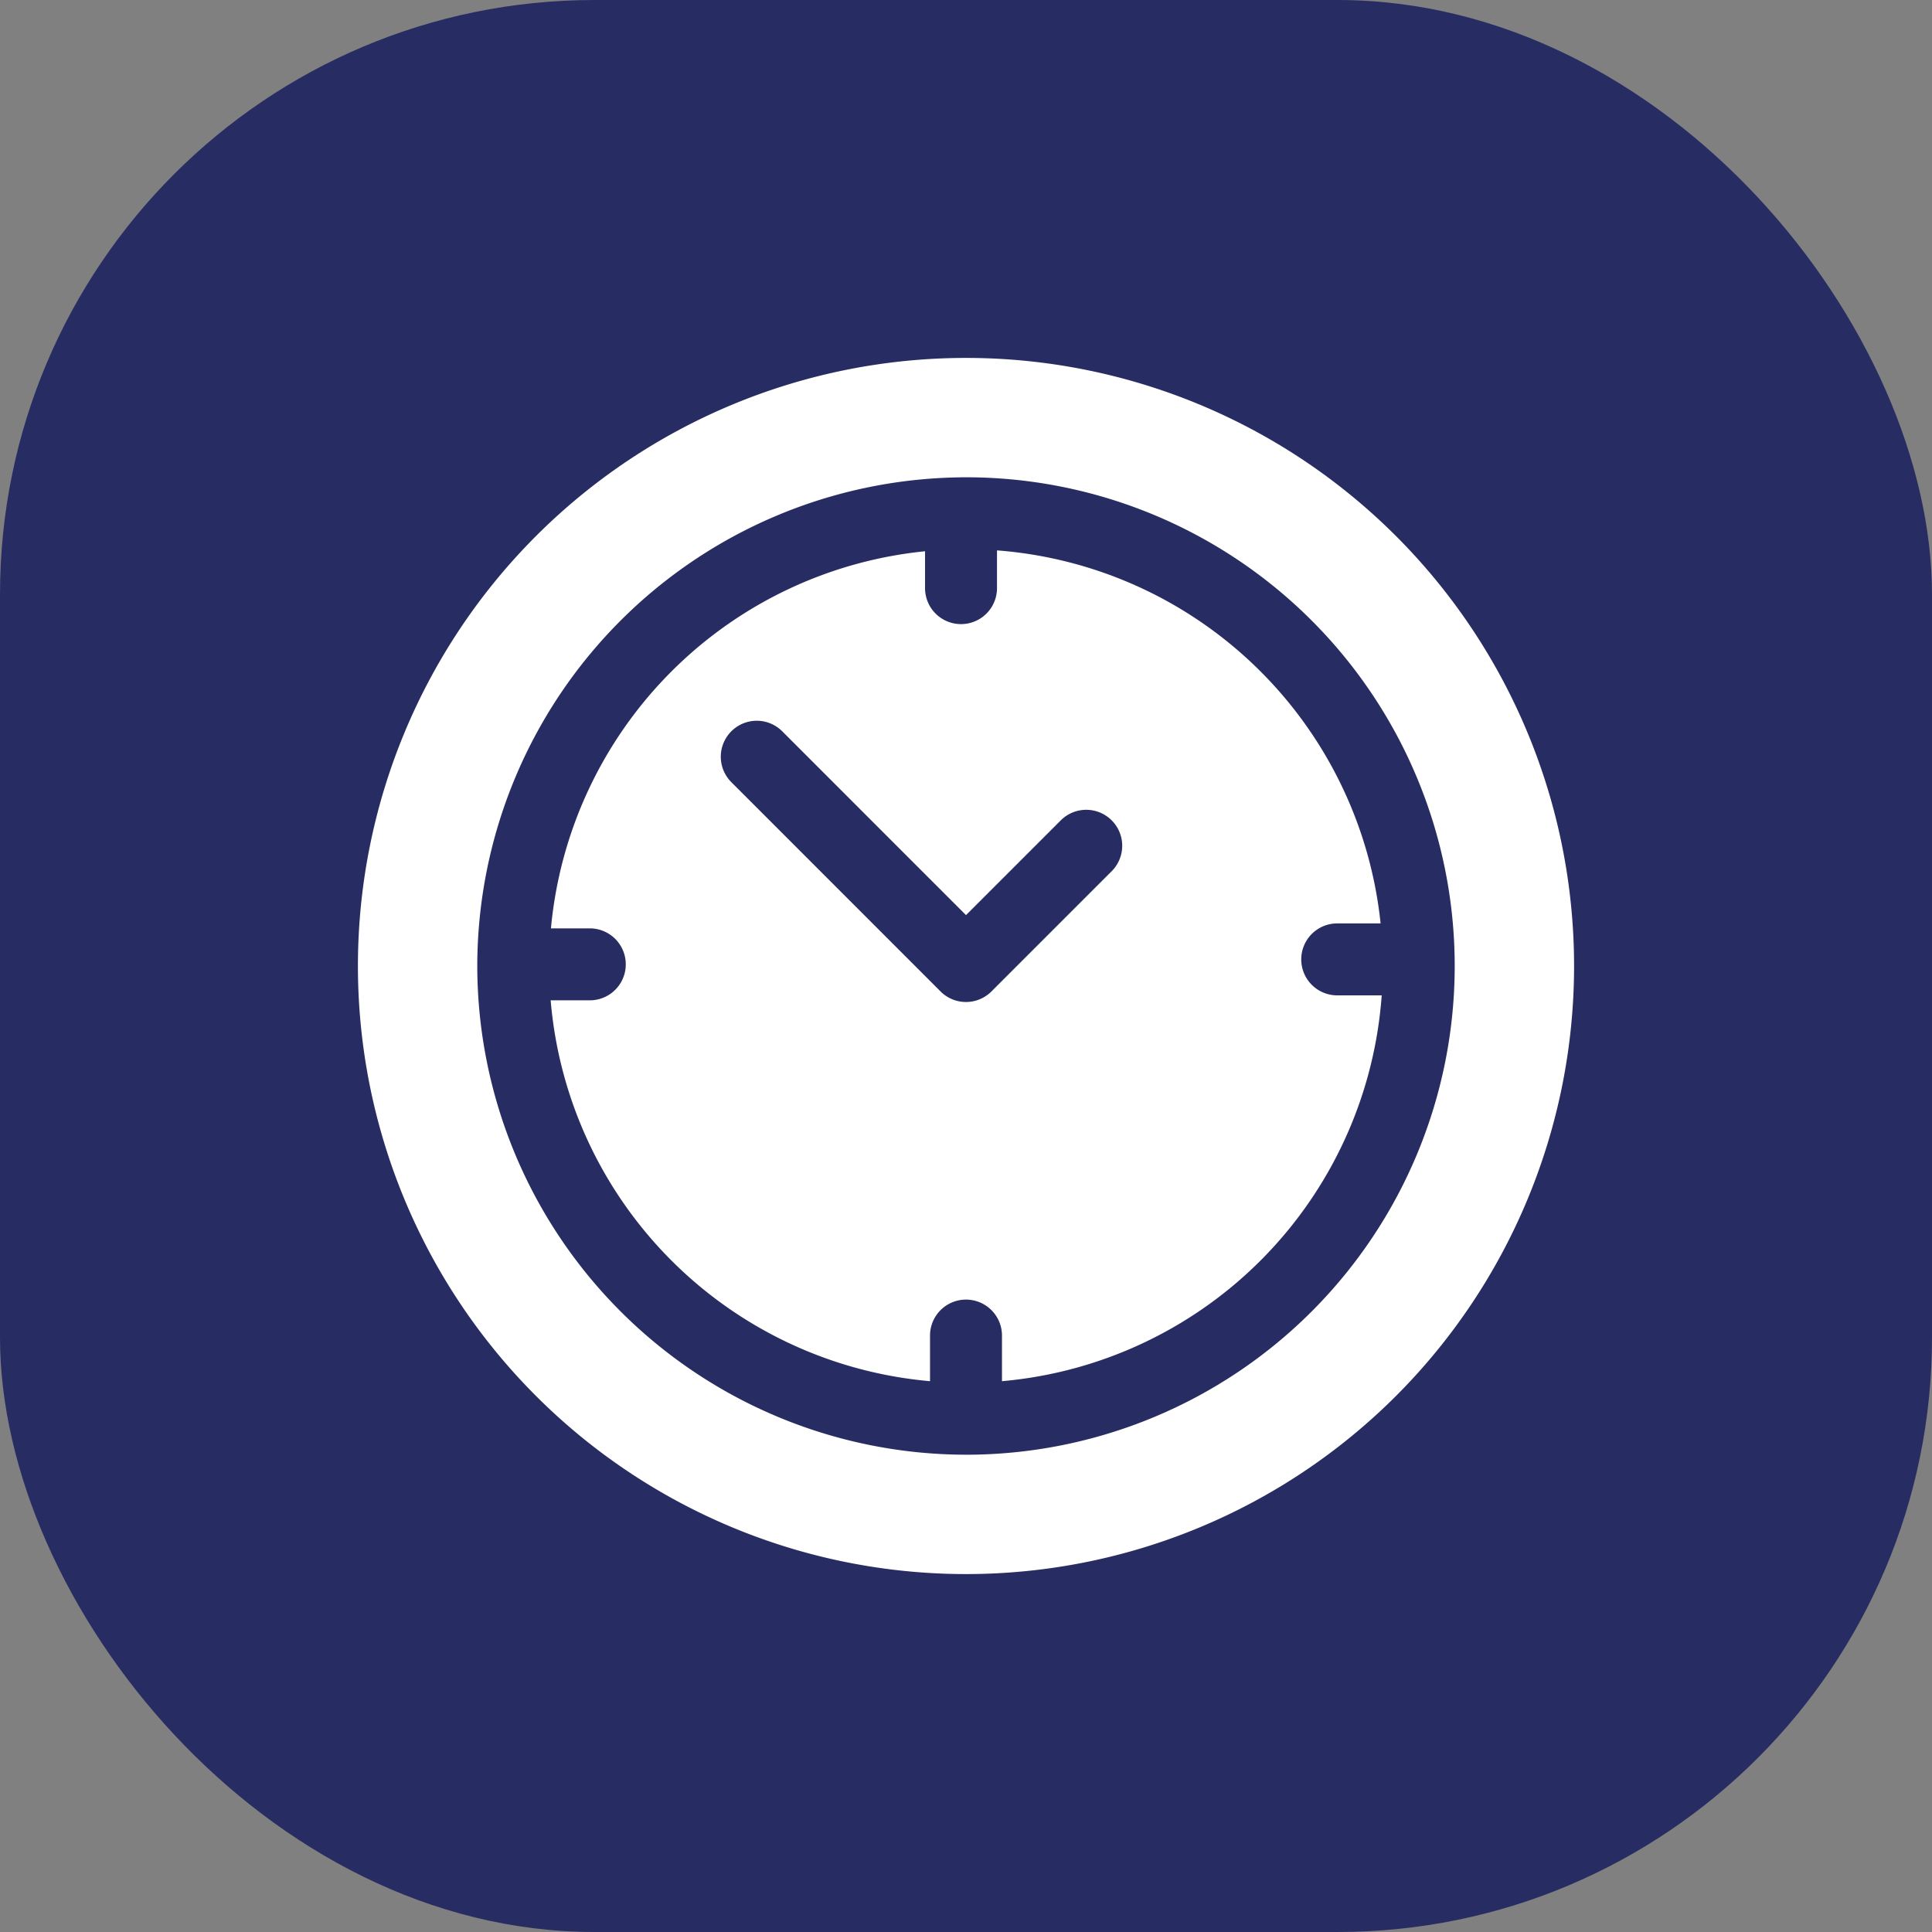 <svg xmlns="http://www.w3.org/2000/svg" width="130" height="130" viewBox="0 0 130 130">
  <rect x="0" y="0" width="130" height="130" fill="#808080" stroke="none"/>
  <g id="Raggruppa_109" data-name="Raggruppa 109" transform="translate(-895 -2285)">
    <rect id="Rettangolo_45" data-name="Rettangolo 45" width="130" height="130" rx="40" transform="translate(895 2285)" fill="#272d62"/>
    <g id="clock" transform="translate(919.084 2309.084)">
      <g id="Raggruppa_89" data-name="Raggruppa 89" transform="translate(0 0)">
        <g id="Raggruppa_88" data-name="Raggruppa 88">
          <path id="Tracciato_3399" data-name="Tracciato 3399" d="M69.848,11.984A40.916,40.916,0,0,0,11.984,69.848,40.916,40.916,0,0,0,69.848,11.984ZM40.916,73.8A32.922,32.922,0,0,1,8.031,40.916c0-.03,0-.059,0-.089,0-.008,0-.015,0-.022s0-.025,0-.037A32.921,32.921,0,0,1,40.469,8.037c.037,0,.074-.006.112-.006.023,0,.045,0,.067,0,.089,0,.178,0,.267,0a32.885,32.885,0,1,1,0,65.77Z" transform="translate(0 0)" fill="#fff"/>
        </g>
      </g>
      <g id="Raggruppa_91" data-name="Raggruppa 91" transform="translate(12.969 12.951)">
        <g id="Raggruppa_90" data-name="Raggruppa 90">
          <path id="Tracciato_3400" data-name="Tracciato 3400" d="M134.068,110.97a2.421,2.421,0,0,1,0-4.842h2.918a28.091,28.091,0,0,0-25.811-25.1v2.54a2.421,2.421,0,1,1-4.842,0V81.087a28.09,28.09,0,0,0-25.172,25.375h2.614a2.421,2.421,0,0,1,0,4.842H81.142a28.088,28.088,0,0,0,25.526,25.627v-3.069a2.421,2.421,0,1,1,4.842,0v3.069a28.086,28.086,0,0,0,25.551-25.962Zm-15.178-8.352-8.089,8.089a2.421,2.421,0,0,1-3.424,0L93.3,96.626A2.421,2.421,0,0,1,96.722,93.2L109.09,105.57l6.377-6.377a2.421,2.421,0,1,1,3.424,3.424Z" transform="translate(-81.142 -81.029)" fill="#fff"/>
        </g>
      </g>
    </g>
  </g>
</svg>
